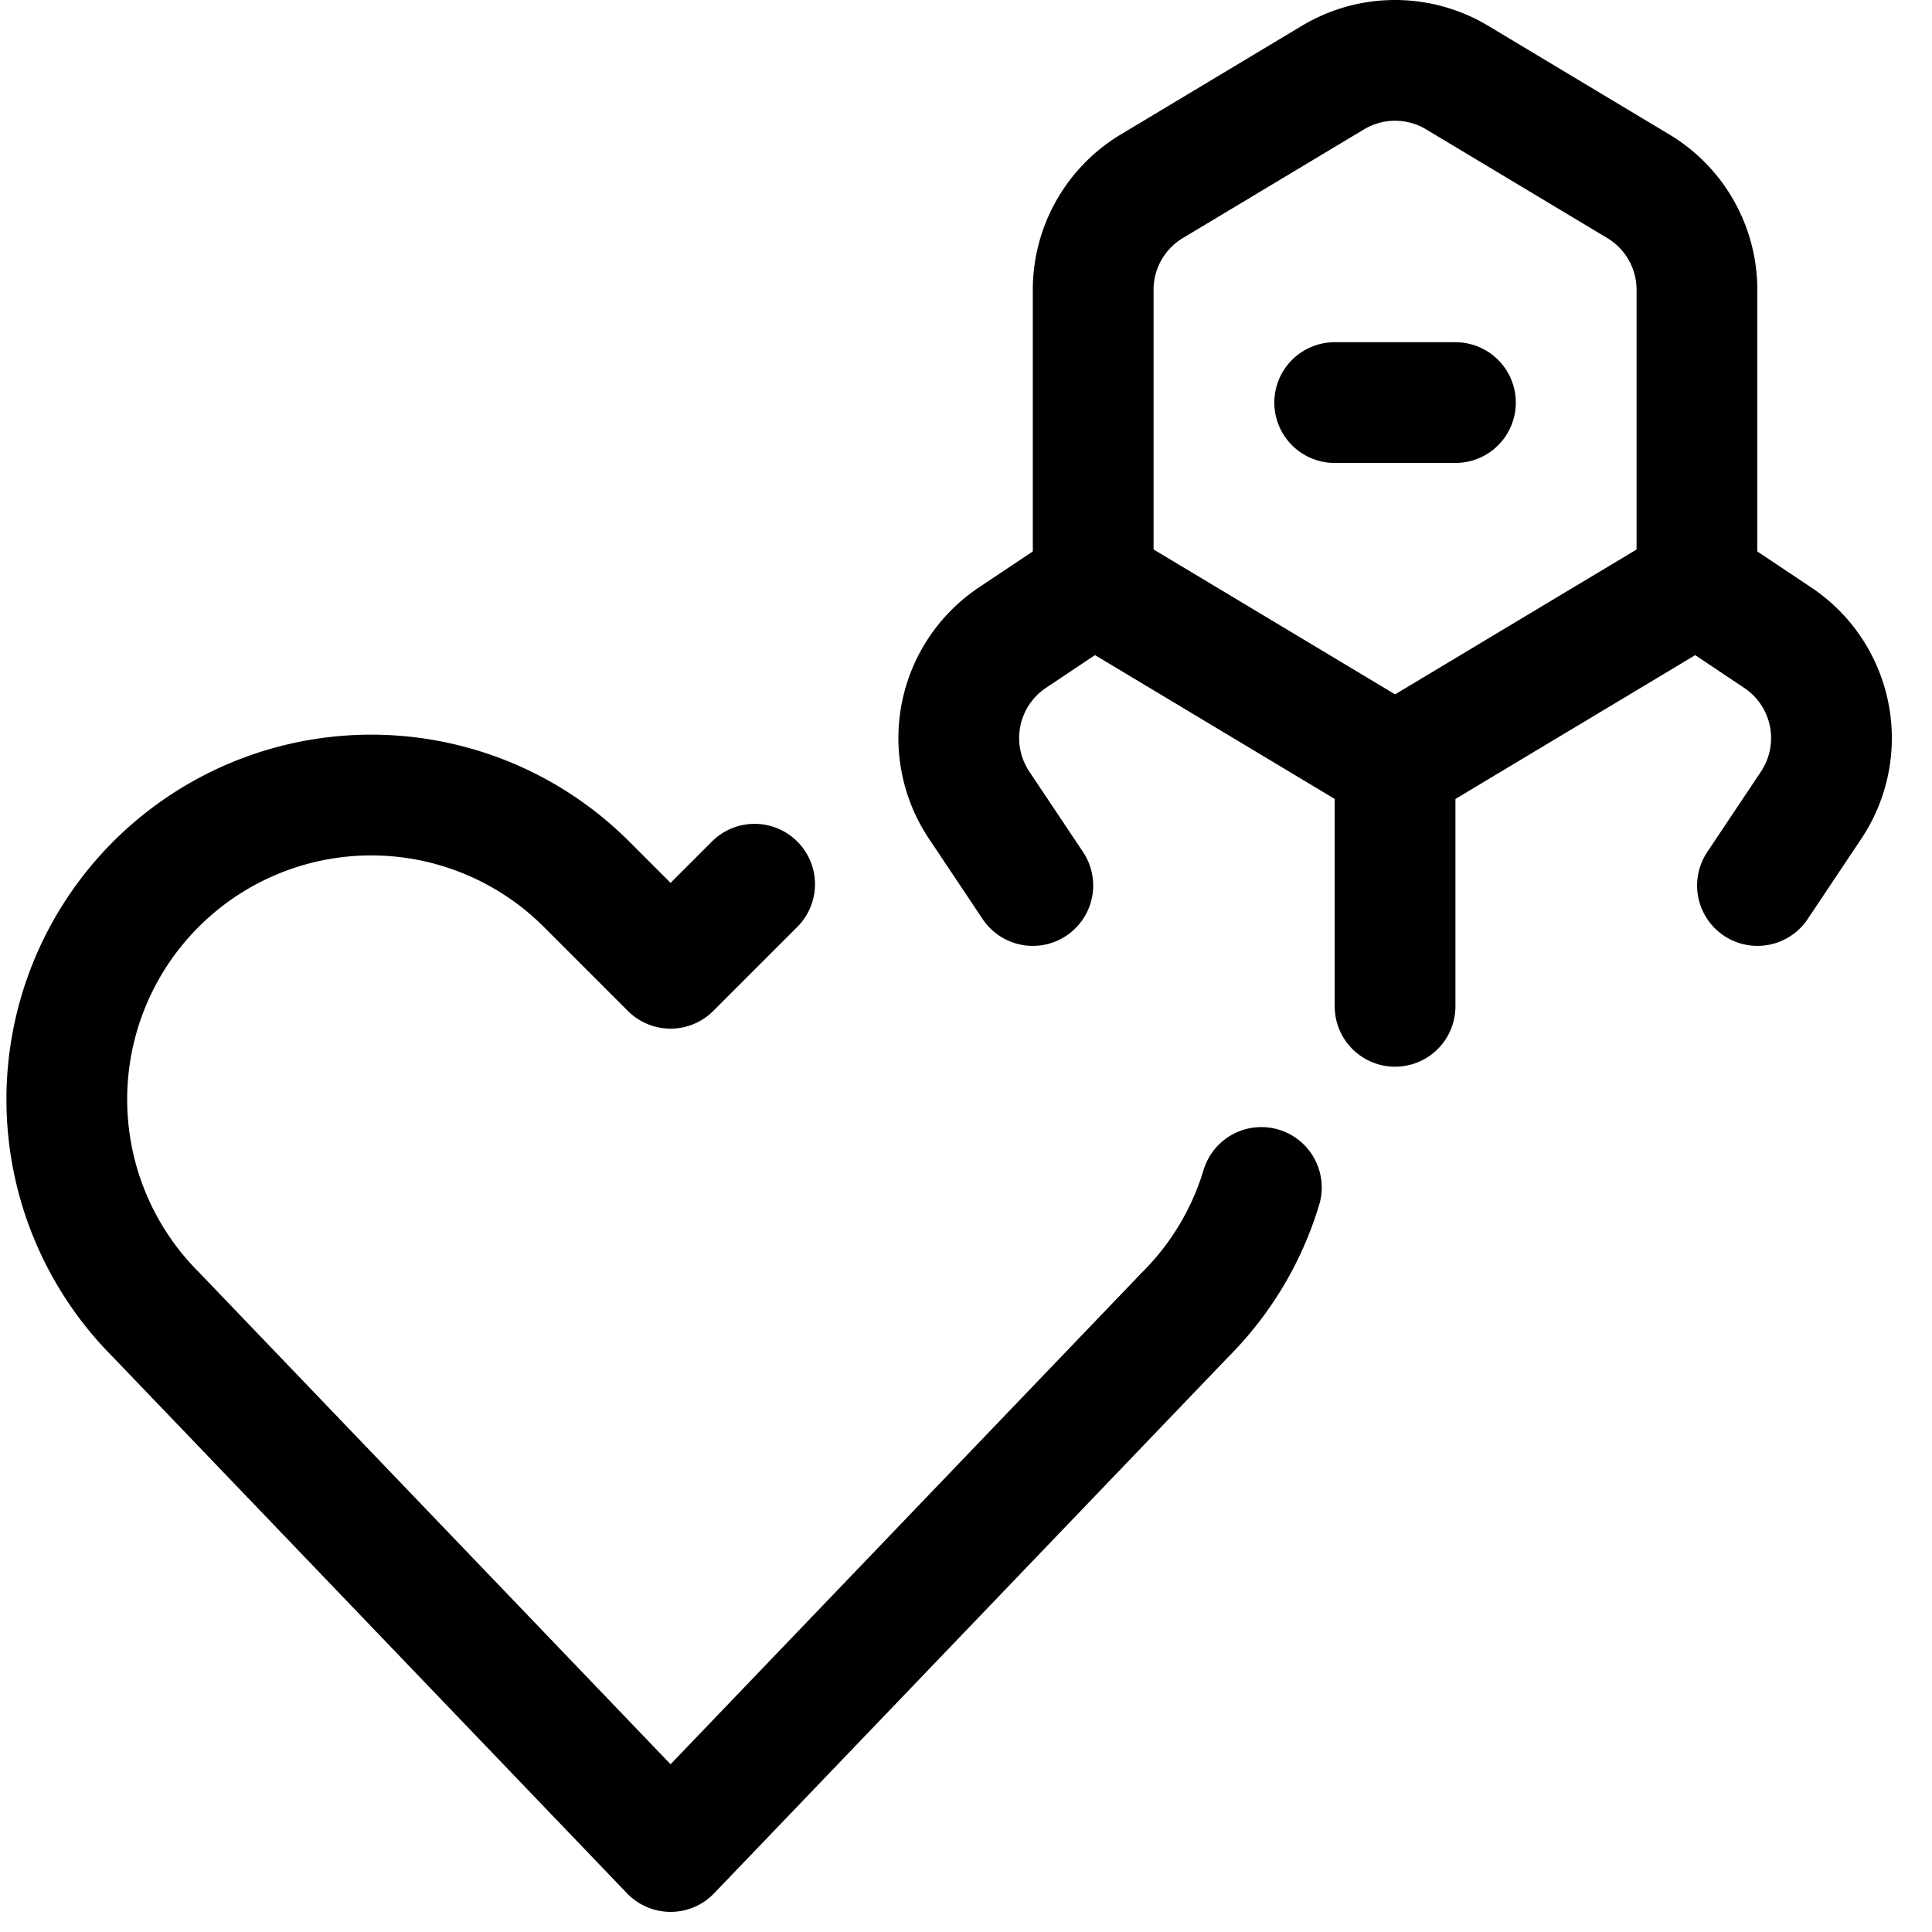 <svg id="Regular" xmlns="http://www.w3.org/2000/svg" viewBox="0 0 24 24"><defs><style>.cls-1{fill:none;stroke:currentColor;stroke-linecap:round;stroke-linejoin:round;stroke-width:1.5px;}</style></defs><title>medical-nanobot-heart</title><path class="cls-1" d="M21.08,7.251,17.33,9.5l-3.75-2.25V3.6a1.5,1.5,0,0,1,.728-1.286l2.25-1.35a1.5,1.5,0,0,1,1.544,0l2.25,1.35A1.5,1.5,0,0,1,21.08,3.6Z"/><line class="cls-1" x1="17.33" y1="9.501" x2="17.33" y2="12.501"/><path class="cls-1" d="M13.58,7.251l-1,.668A1.5,1.5,0,0,0,12.162,10l.668,1"/><path class="cls-1" d="M21.08,7.251l1,.668A1.5,1.5,0,0,1,22.5,10l-.668,1"/><line class="cls-1" x1="16.58" y1="5.001" x2="18.08" y2="5.001"/><path class="cls-1" d="M15.669,14.751a3.767,3.767,0,0,1-.947,1.581L8.33,23,1.938,16.332a3.781,3.781,0,0,1-.709-4.365h0a3.782,3.782,0,0,1,6.057-.983L8.33,12.028l1.044-1.044"/></svg>